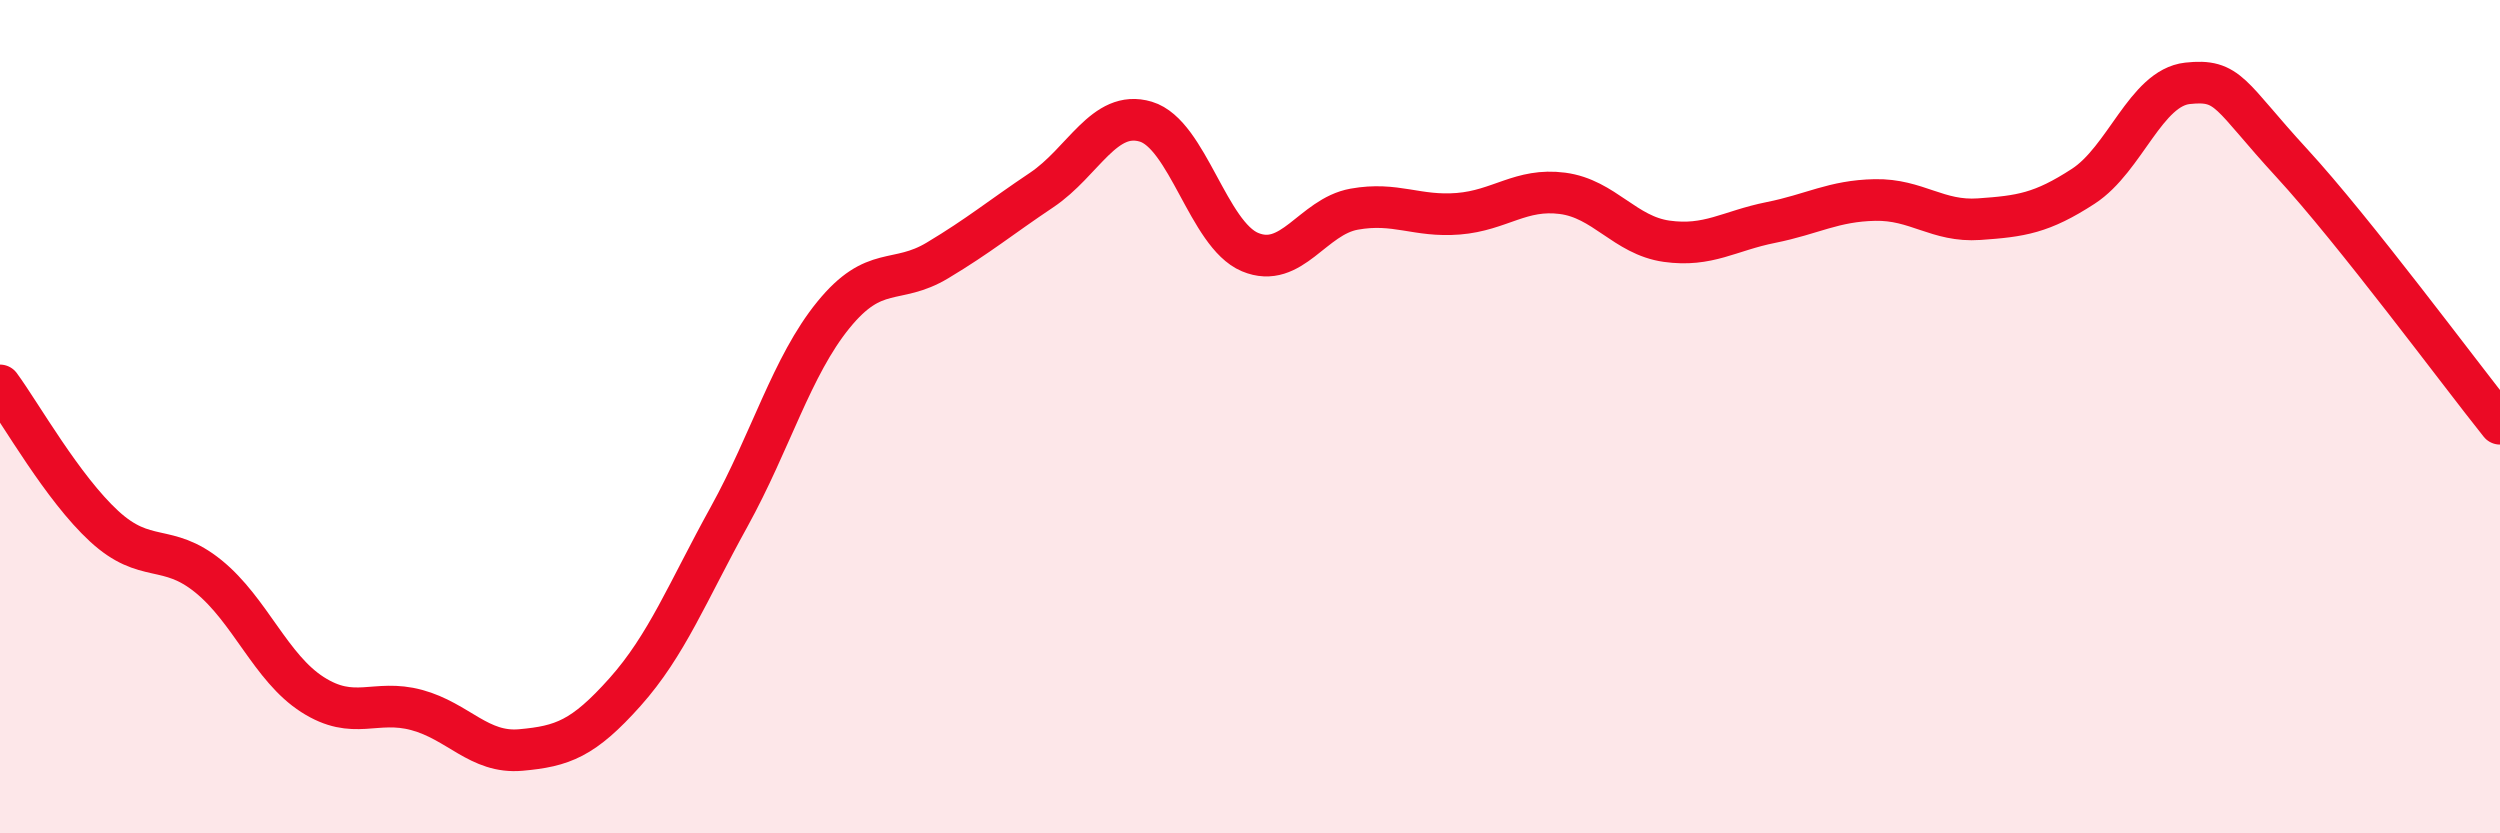 
    <svg width="60" height="20" viewBox="0 0 60 20" xmlns="http://www.w3.org/2000/svg">
      <path
        d="M 0,9.25 C 0.5,9.93 1.5,11.71 2.5,12.63 C 3.5,13.55 4,13.02 5,13.83 C 6,14.64 6.5,16.03 7.5,16.67 C 8.5,17.31 9,16.77 10,17.04 C 11,17.31 11.5,18.09 12.5,18 C 13.5,17.91 14,17.73 15,16.61 C 16,15.49 16.5,14.21 17.5,12.4 C 18.5,10.59 19,8.79 20,7.56 C 21,6.33 21.5,6.85 22.5,6.25 C 23.5,5.65 24,5.23 25,4.56 C 26,3.89 26.5,2.62 27.5,2.92 C 28.5,3.22 29,5.63 30,6.05 C 31,6.47 31.5,5.2 32.5,5.02 C 33.5,4.84 34,5.21 35,5.13 C 36,5.05 36.5,4.51 37.5,4.64 C 38.5,4.77 39,5.65 40,5.79 C 41,5.93 41.5,5.54 42.5,5.34 C 43.5,5.14 44,4.82 45,4.8 C 46,4.78 46.5,5.33 47.5,5.26 C 48.5,5.19 49,5.12 50,4.47 C 51,3.82 51.5,2.11 52.5,2 C 53.5,1.89 53.5,2.28 55,3.91 C 56.5,5.54 59,8.92 60,10.17L60 20L0 20Z"
        fill="#EB0A25"
        opacity="0.1"
        stroke-linecap="round"
        stroke-linejoin="round"
      />
      <path
        d="M 0,9.25 C 0.5,9.93 1.5,11.71 2.5,12.63 C 3.5,13.55 4,13.02 5,13.83 C 6,14.64 6.5,16.03 7.5,16.67 C 8.5,17.31 9,16.77 10,17.04 C 11,17.31 11.5,18.09 12.5,18 C 13.5,17.91 14,17.73 15,16.61 C 16,15.49 16.5,14.21 17.5,12.4 C 18.5,10.59 19,8.79 20,7.56 C 21,6.33 21.5,6.85 22.5,6.25 C 23.5,5.65 24,5.23 25,4.56 C 26,3.89 26.5,2.62 27.5,2.92 C 28.5,3.22 29,5.63 30,6.05 C 31,6.47 31.5,5.2 32.5,5.02 C 33.5,4.84 34,5.21 35,5.13 C 36,5.05 36.5,4.51 37.5,4.64 C 38.5,4.77 39,5.65 40,5.79 C 41,5.93 41.5,5.54 42.5,5.34 C 43.5,5.14 44,4.82 45,4.8 C 46,4.78 46.5,5.33 47.5,5.26 C 48.5,5.19 49,5.12 50,4.47 C 51,3.82 51.5,2.11 52.5,2 C 53.5,1.89 53.5,2.28 55,3.91 C 56.5,5.54 59,8.92 60,10.17"
        stroke="#EB0A25"
        stroke-width="1"
        fill="none"
        stroke-linecap="round"
        stroke-linejoin="round"
      />
    </svg>
  